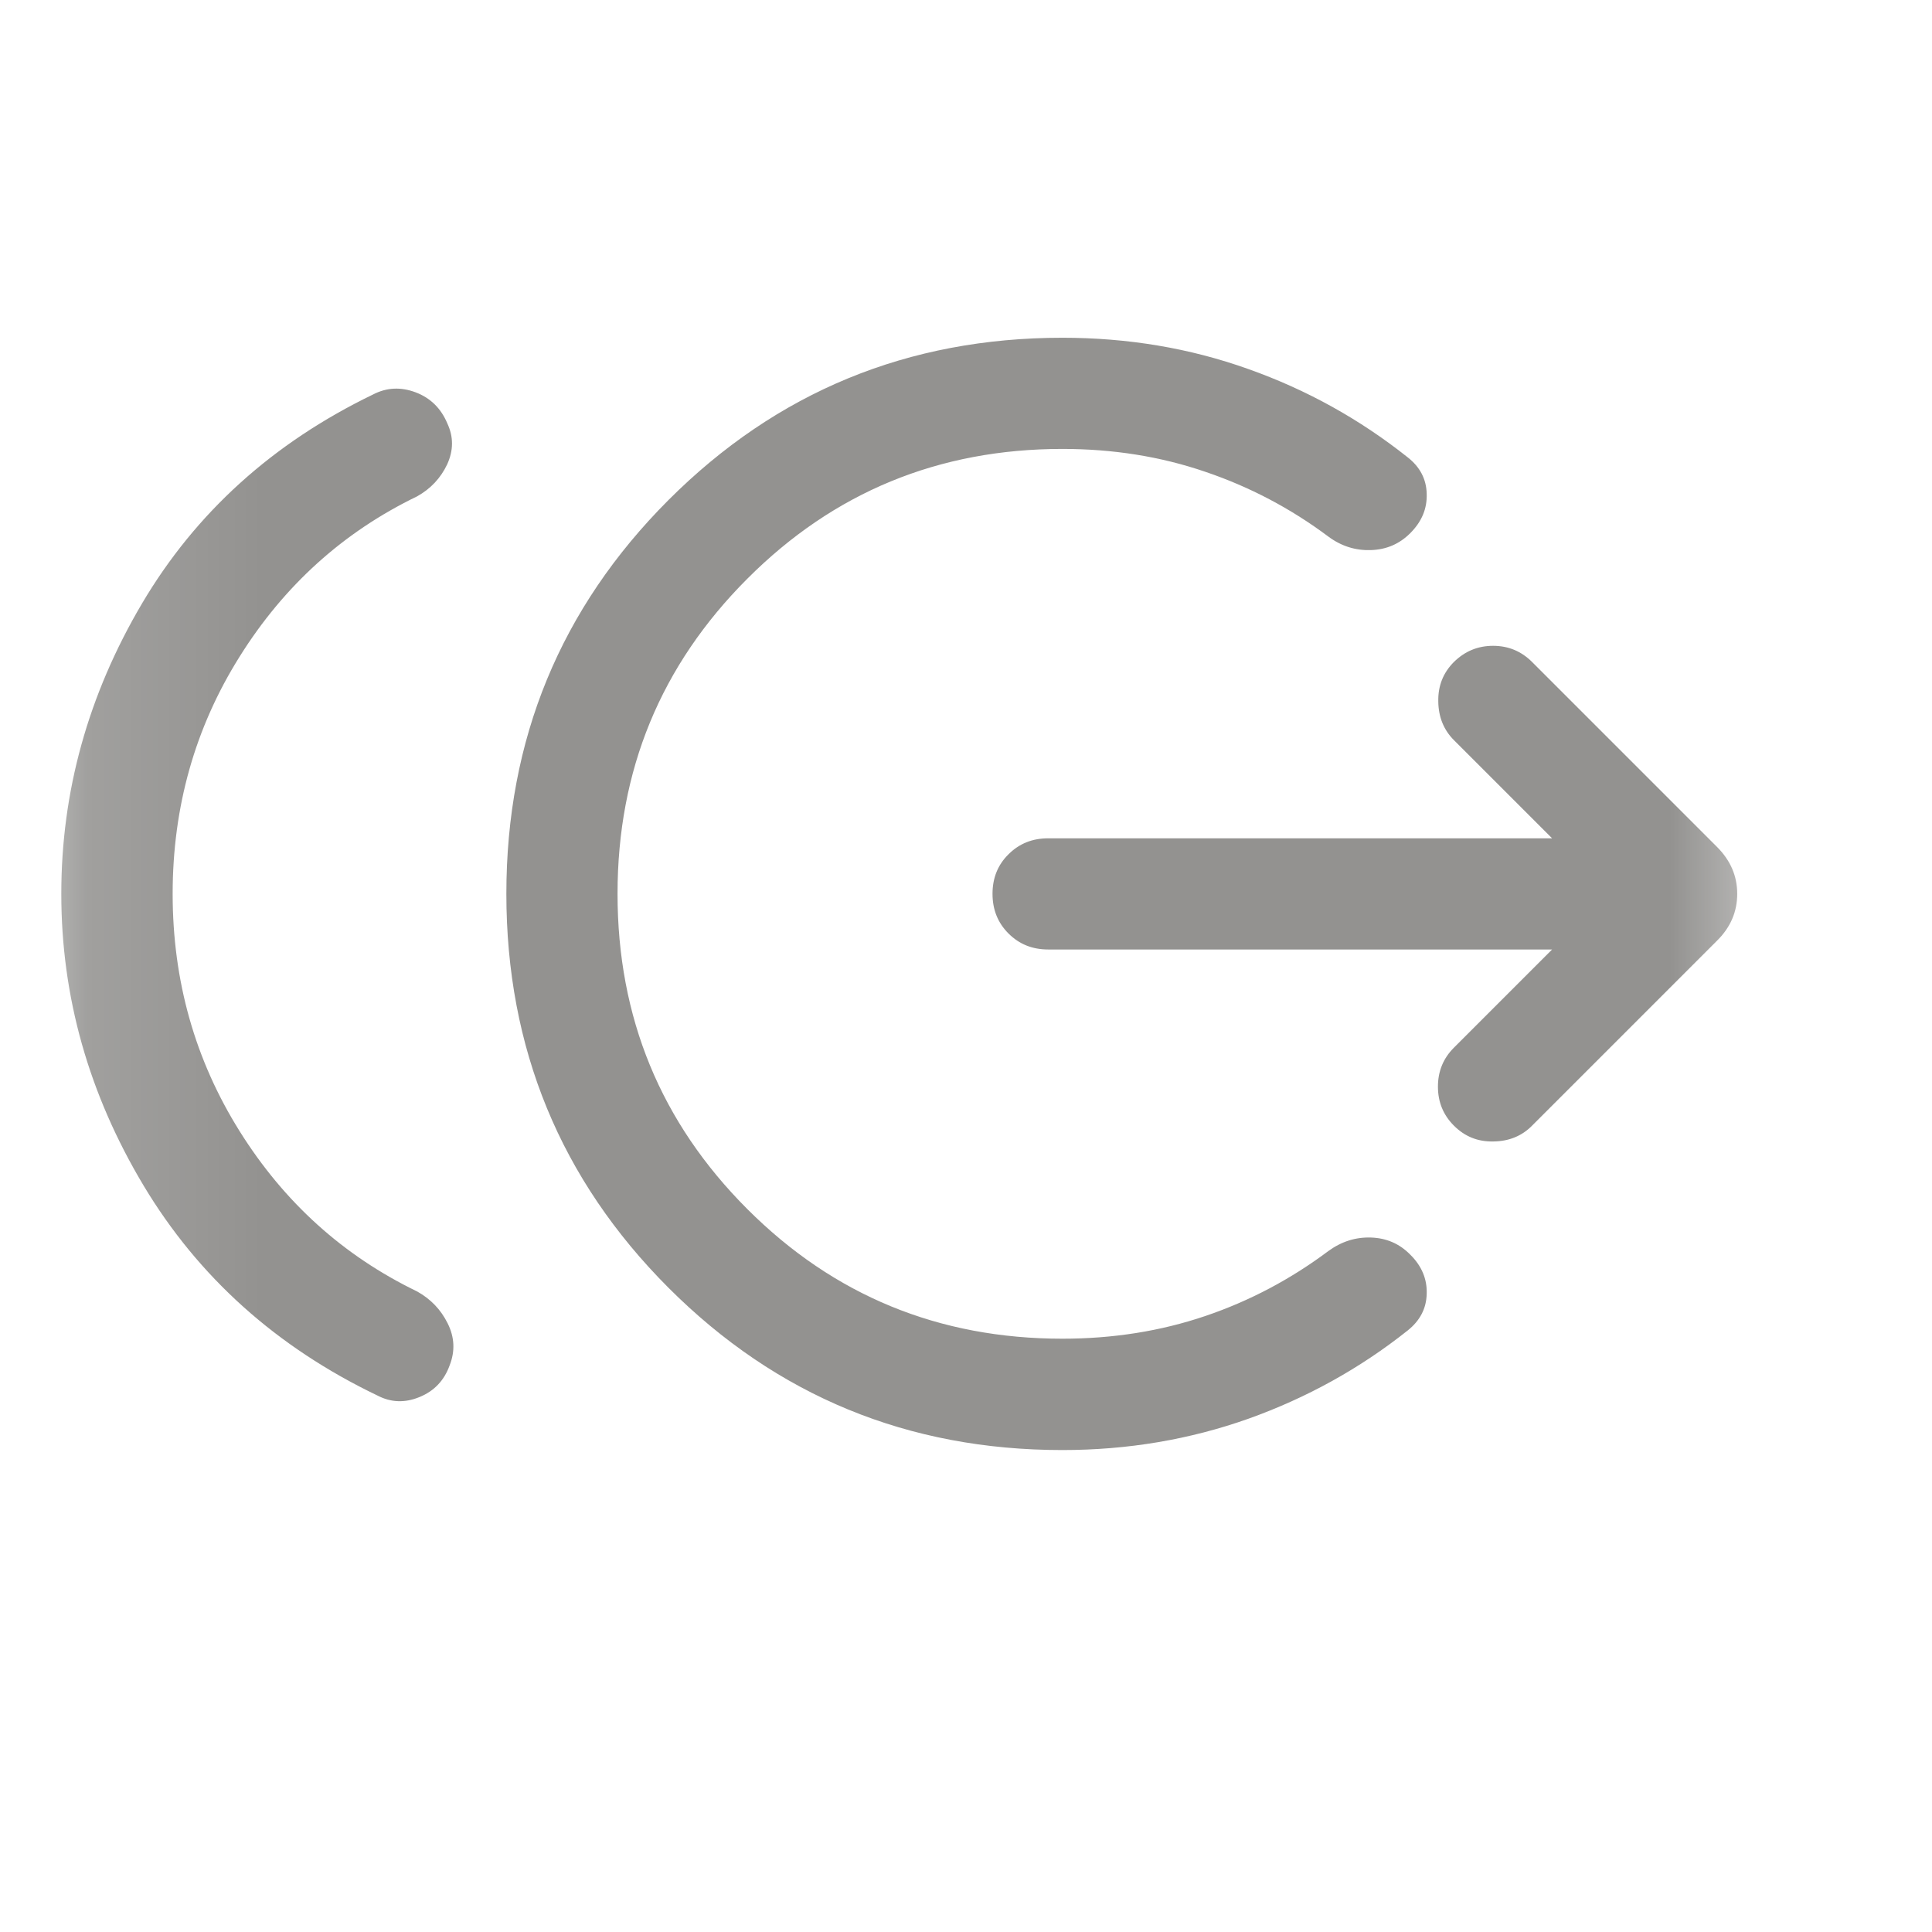 <svg width="11" height="11" viewBox="0 0 11 11" fill="none" xmlns="http://www.w3.org/2000/svg">
<mask id="mask0_129_4112" style="mask-type:alpha" maskUnits="userSpaceOnUse" x="0" y="0" width="11" height="11">
<rect x="0.13" y="0.023" width="10.133" height="10.133" fill="#D9D9D9"/>
</mask>
<g mask="url(#mask0_129_4112)">
<path d="M0.983 5.089C0.983 5.584 1.11 6.034 1.364 6.44C1.618 6.846 1.955 7.15 2.375 7.353C2.452 7.396 2.51 7.456 2.549 7.535C2.588 7.613 2.592 7.693 2.56 7.774C2.529 7.86 2.472 7.92 2.389 7.954C2.307 7.988 2.227 7.986 2.15 7.946C1.574 7.67 1.13 7.271 0.818 6.751C0.506 6.23 0.349 5.677 0.349 5.089C0.349 4.506 0.502 3.956 0.808 3.437C1.114 2.919 1.553 2.522 2.124 2.246C2.201 2.206 2.282 2.202 2.367 2.234C2.451 2.266 2.511 2.325 2.547 2.411C2.583 2.488 2.582 2.565 2.546 2.644C2.509 2.722 2.452 2.783 2.375 2.826C1.955 3.029 1.618 3.333 1.364 3.739C1.11 4.144 0.983 4.595 0.983 5.089ZM6.049 8.256C5.17 8.256 4.422 7.948 3.806 7.332C3.191 6.716 2.883 5.968 2.883 5.089C2.883 4.21 3.191 3.463 3.806 2.847C4.422 2.231 5.17 1.923 6.049 1.923C6.421 1.923 6.774 1.982 7.107 2.101C7.44 2.219 7.742 2.387 8.015 2.604C8.084 2.658 8.121 2.727 8.123 2.811C8.126 2.896 8.095 2.97 8.029 3.036C7.968 3.097 7.894 3.129 7.806 3.132C7.718 3.135 7.637 3.11 7.563 3.055C7.349 2.895 7.116 2.772 6.862 2.686C6.608 2.599 6.337 2.556 6.049 2.556C5.345 2.556 4.747 2.802 4.255 3.295C3.762 3.788 3.516 4.386 3.516 5.089C3.516 5.793 3.762 6.391 4.255 6.884C4.747 7.376 5.345 7.622 6.049 7.622C6.337 7.622 6.608 7.579 6.862 7.493C7.116 7.407 7.349 7.283 7.563 7.123C7.637 7.069 7.718 7.043 7.806 7.046C7.894 7.049 7.968 7.081 8.029 7.143C8.095 7.208 8.126 7.283 8.123 7.367C8.121 7.451 8.084 7.52 8.015 7.575C7.742 7.792 7.44 7.959 7.107 8.078C6.774 8.196 6.421 8.256 6.049 8.256ZM8.837 5.406H5.968C5.878 5.406 5.803 5.376 5.742 5.315C5.681 5.254 5.651 5.179 5.651 5.089C5.651 4.999 5.681 4.924 5.742 4.864C5.803 4.803 5.878 4.773 5.968 4.773H8.837L8.278 4.214C8.22 4.156 8.19 4.082 8.189 3.994C8.187 3.905 8.217 3.83 8.278 3.769C8.34 3.708 8.414 3.677 8.501 3.677C8.588 3.677 8.662 3.708 8.723 3.769L9.776 4.822C9.853 4.899 9.891 4.988 9.891 5.089C9.891 5.191 9.853 5.28 9.776 5.356L8.723 6.409C8.665 6.468 8.591 6.498 8.503 6.499C8.414 6.501 8.34 6.471 8.278 6.409C8.217 6.348 8.187 6.274 8.187 6.187C8.187 6.1 8.217 6.026 8.278 5.965L8.837 5.406Z" fill="#939290"/>
</g>
</svg>
